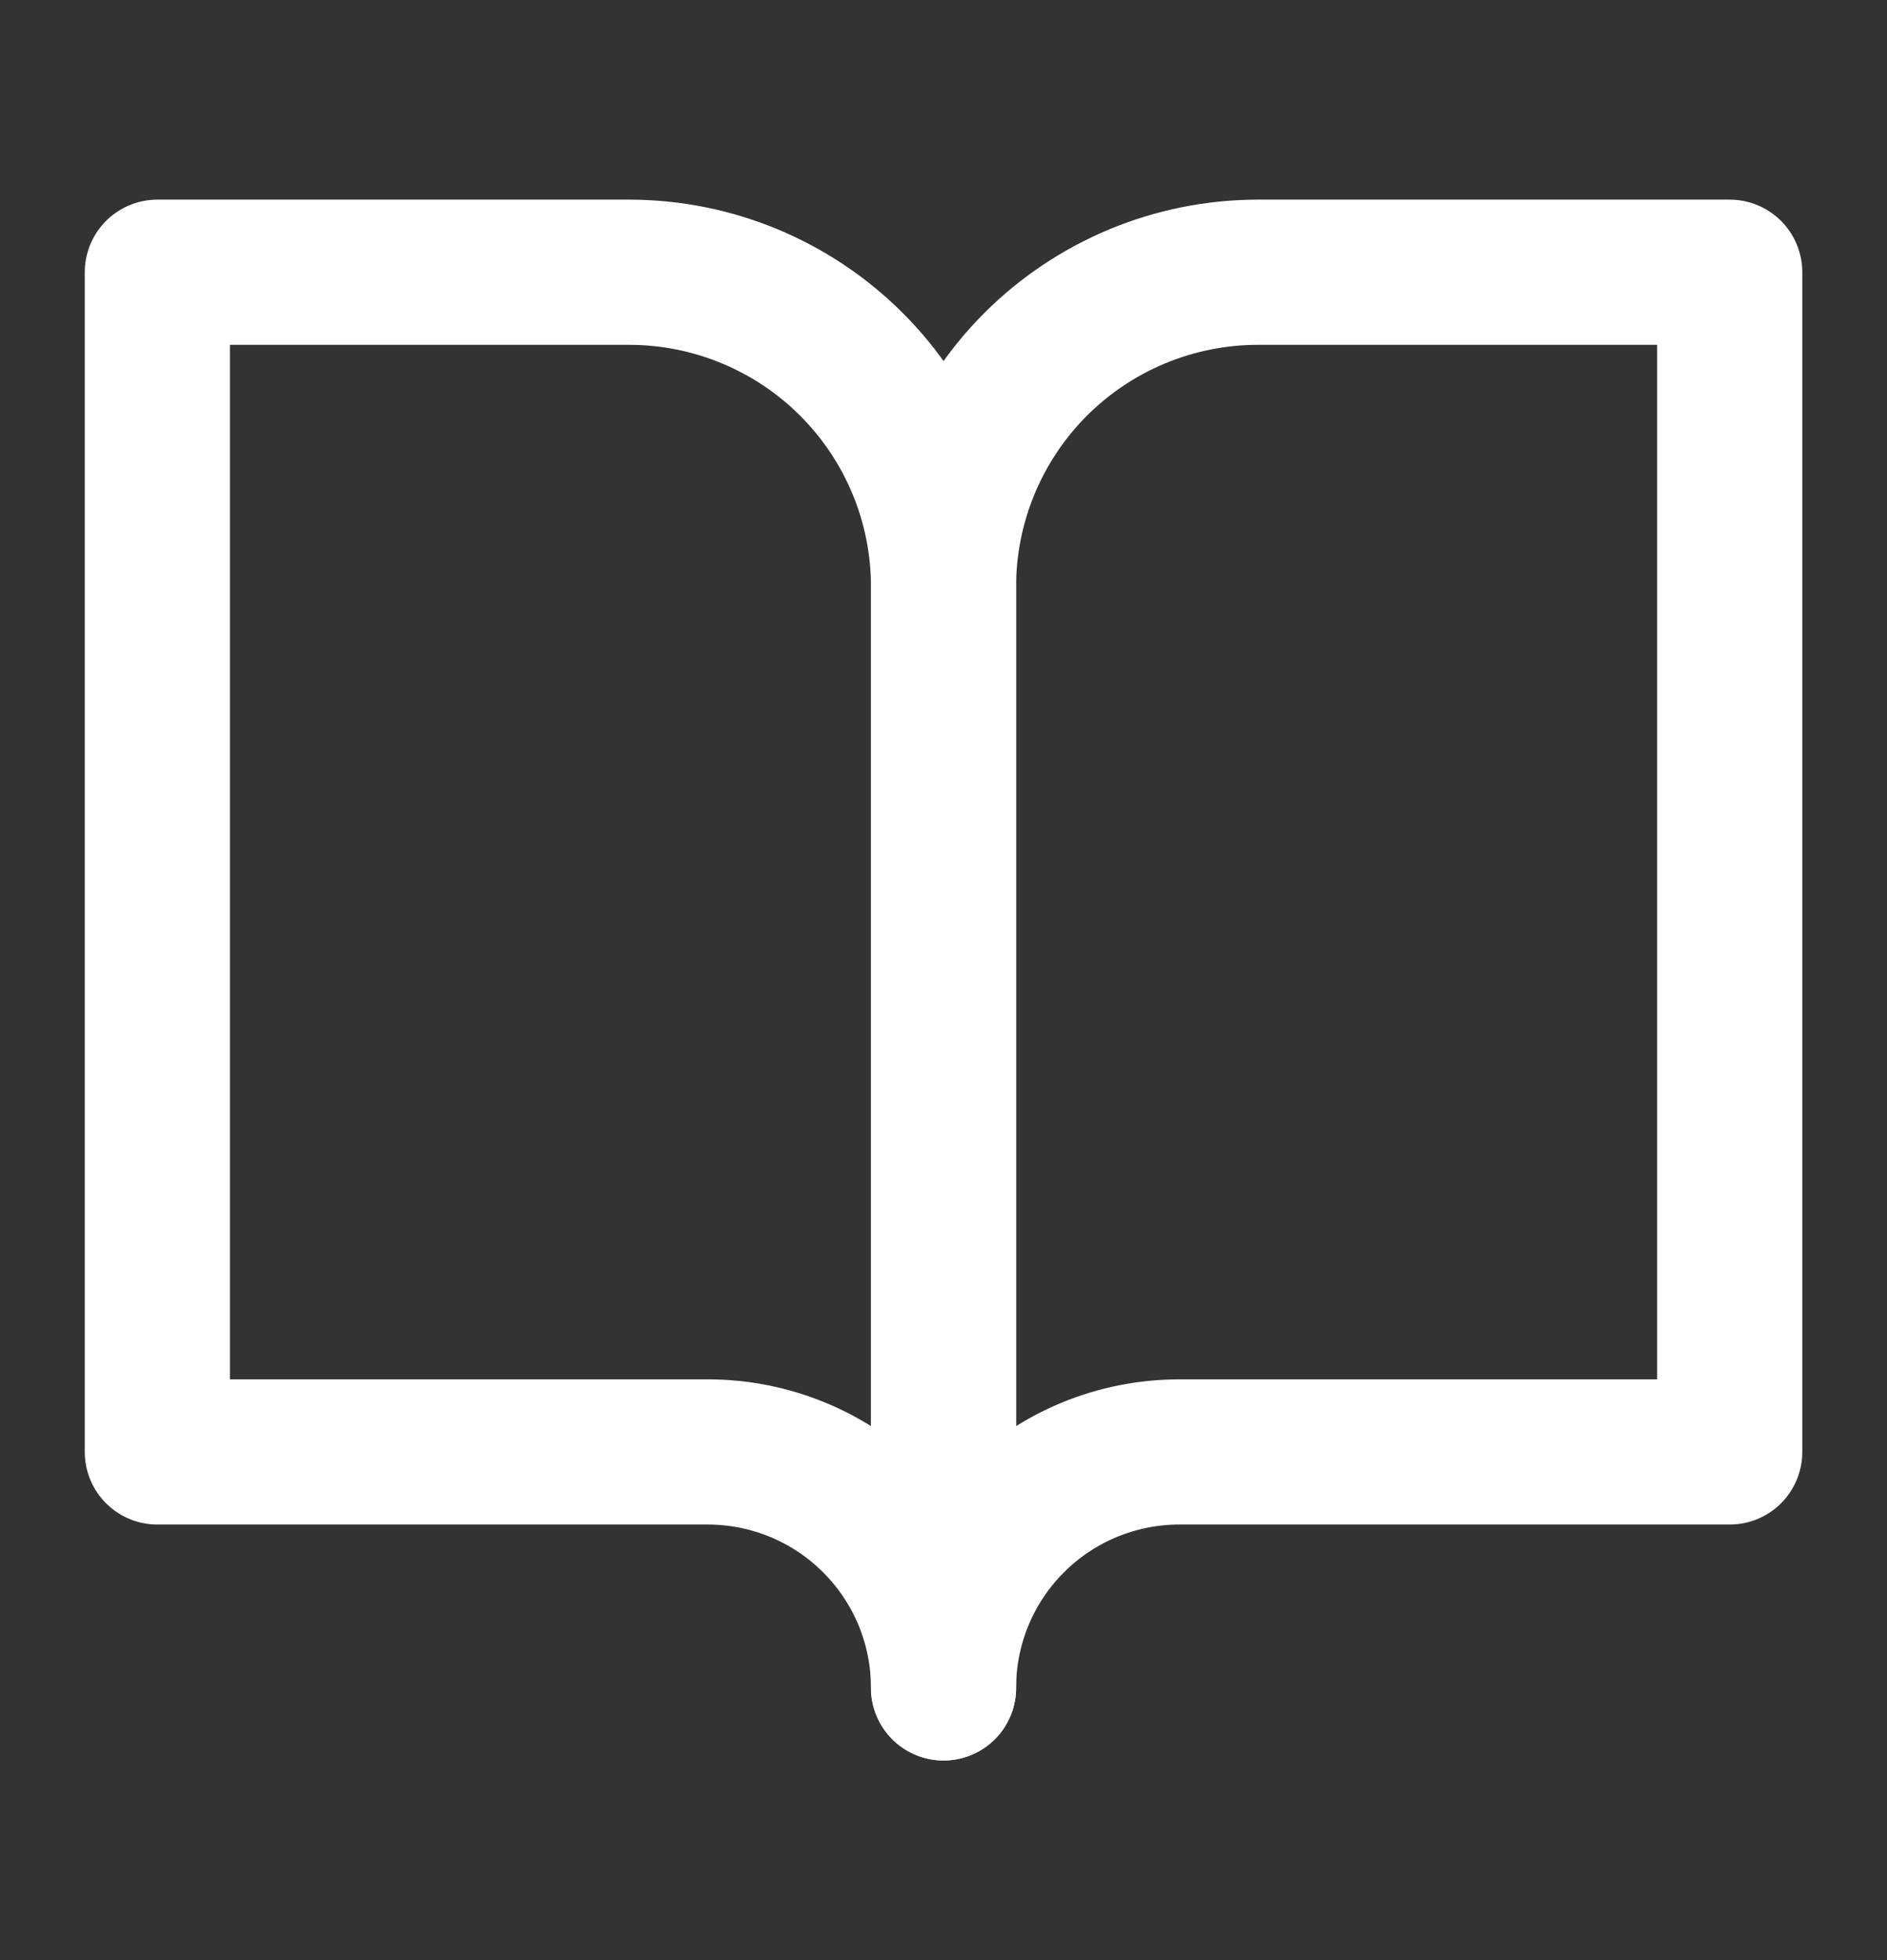 <svg width="26" height="27" viewBox="0 0 26 27" fill="none" xmlns="http://www.w3.org/2000/svg">
<rect x="0" y="0" width="26" height="27" fill="#333333" stroke="none"/>
<path d="M2.168 3.75H8.668C9.817 3.75 10.919 4.207 11.732 5.019C12.545 5.832 13.001 6.934 13.001 8.083V23.25C13.001 22.388 12.659 21.561 12.049 20.952C11.44 20.342 10.613 20 9.751 20H2.168V3.75Z" stroke="white" stroke-width="2" stroke-linecap="round" stroke-linejoin="round"/>
<path d="M23.833 3.75H17.333C16.184 3.75 15.082 4.207 14.269 5.019C13.457 5.832 13 6.934 13 8.083V23.25C13 22.388 13.342 21.561 13.952 20.952C14.561 20.342 15.388 20 16.25 20H23.833V3.75Z" stroke="white" stroke-width="2" stroke-linecap="round" stroke-linejoin="round"/>
</svg>
